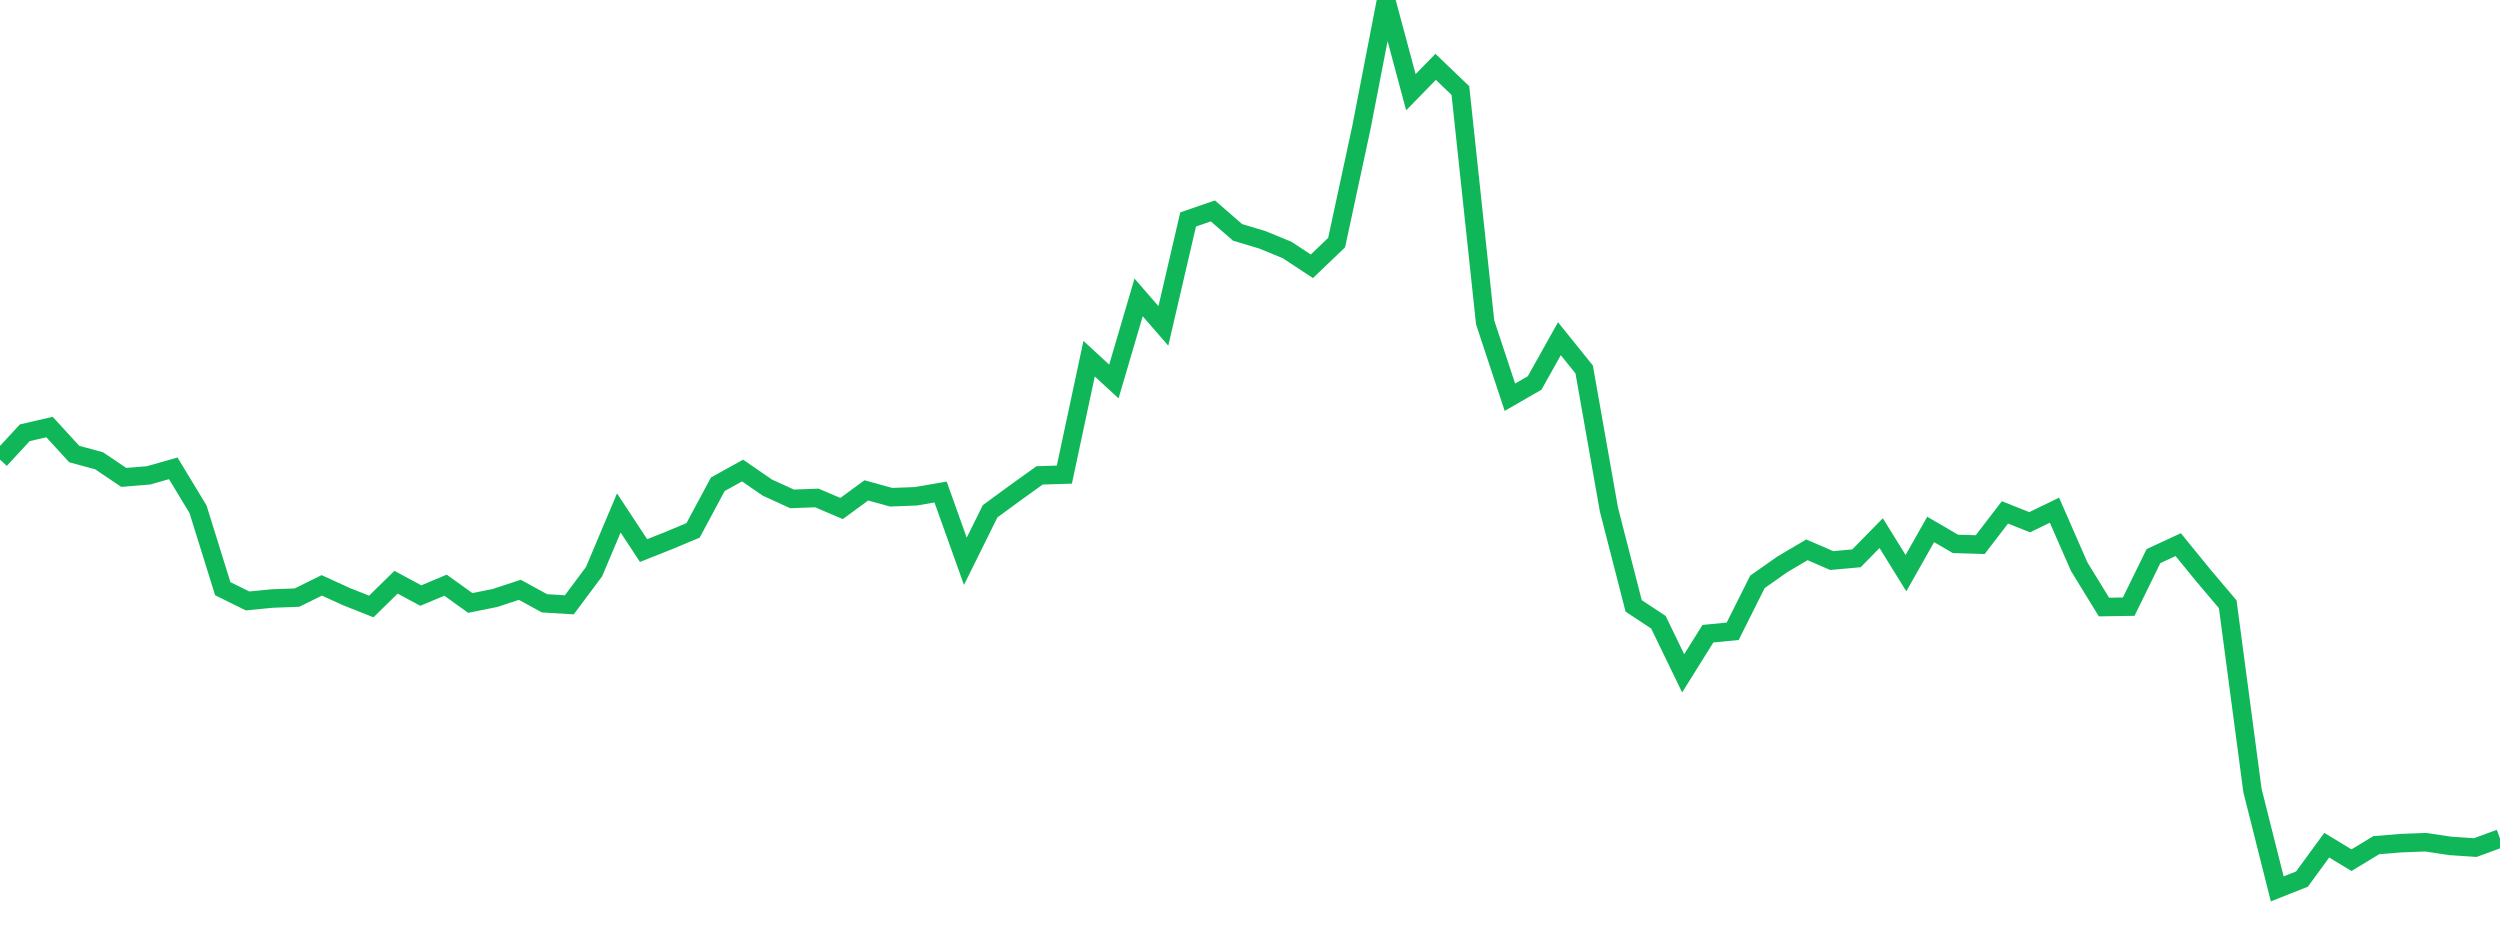 <?xml version="1.0" standalone="no"?>
<!DOCTYPE svg PUBLIC "-//W3C//DTD SVG 1.1//EN" "http://www.w3.org/Graphics/SVG/1.1/DTD/svg11.dtd">
<svg width="135" height="50" viewBox="0 0 135 50" preserveAspectRatio="none" class="sparkline" xmlns="http://www.w3.org/2000/svg"
xmlns:xlink="http://www.w3.org/1999/xlink"><path  class="sparkline--line" d="M 0 24.82 L 0 24.82 L 1.337 23.37 L 2.673 23.06 L 4.01 24.52 L 5.347 24.88 L 6.683 25.78 L 8.02 25.67 L 9.356 25.29 L 10.693 27.5 L 12.03 31.79 L 13.366 32.45 L 14.703 32.32 L 16.04 32.27 L 17.376 31.61 L 18.713 32.22 L 20.05 32.75 L 21.386 31.44 L 22.723 32.16 L 24.059 31.6 L 25.396 32.56 L 26.733 32.29 L 28.069 31.85 L 29.406 32.58 L 30.743 32.66 L 32.079 30.87 L 33.416 27.7 L 34.752 29.73 L 36.089 29.2 L 37.426 28.64 L 38.762 26.15 L 40.099 25.41 L 41.436 26.33 L 42.772 26.94 L 44.109 26.89 L 45.446 27.46 L 46.782 26.48 L 48.119 26.85 L 49.455 26.8 L 50.792 26.57 L 52.129 30.31 L 53.465 27.61 L 54.802 26.63 L 56.139 25.67 L 57.475 25.63 L 58.812 19.37 L 60.149 20.6 L 61.485 16.06 L 62.822 17.6 L 64.158 11.85 L 65.495 11.39 L 66.832 12.55 L 68.168 12.95 L 69.505 13.5 L 70.842 14.38 L 72.178 13.1 L 73.515 6.89 L 74.851 0 L 76.188 4.98 L 77.525 3.61 L 78.861 4.89 L 80.198 17.41 L 81.535 21.45 L 82.871 20.68 L 84.208 18.29 L 85.545 19.95 L 86.881 27.51 L 88.218 32.72 L 89.554 33.6 L 90.891 36.36 L 92.228 34.22 L 93.564 34.09 L 94.901 31.42 L 96.238 30.48 L 97.574 29.69 L 98.911 30.27 L 100.248 30.15 L 101.584 28.79 L 102.921 30.95 L 104.257 28.59 L 105.594 29.37 L 106.931 29.41 L 108.267 27.67 L 109.604 28.2 L 110.941 27.55 L 112.277 30.6 L 113.614 32.78 L 114.95 32.76 L 116.287 30.03 L 117.624 29.41 L 118.96 31.05 L 120.297 32.63 L 121.634 42.69 L 122.97 48 L 124.307 47.47 L 125.644 45.64 L 126.98 46.45 L 128.317 45.64 L 129.653 45.53 L 130.99 45.48 L 132.327 45.68 L 133.663 45.77 L 135 45.28" fill="none" stroke-width="1" stroke="#10b759"></path></svg>